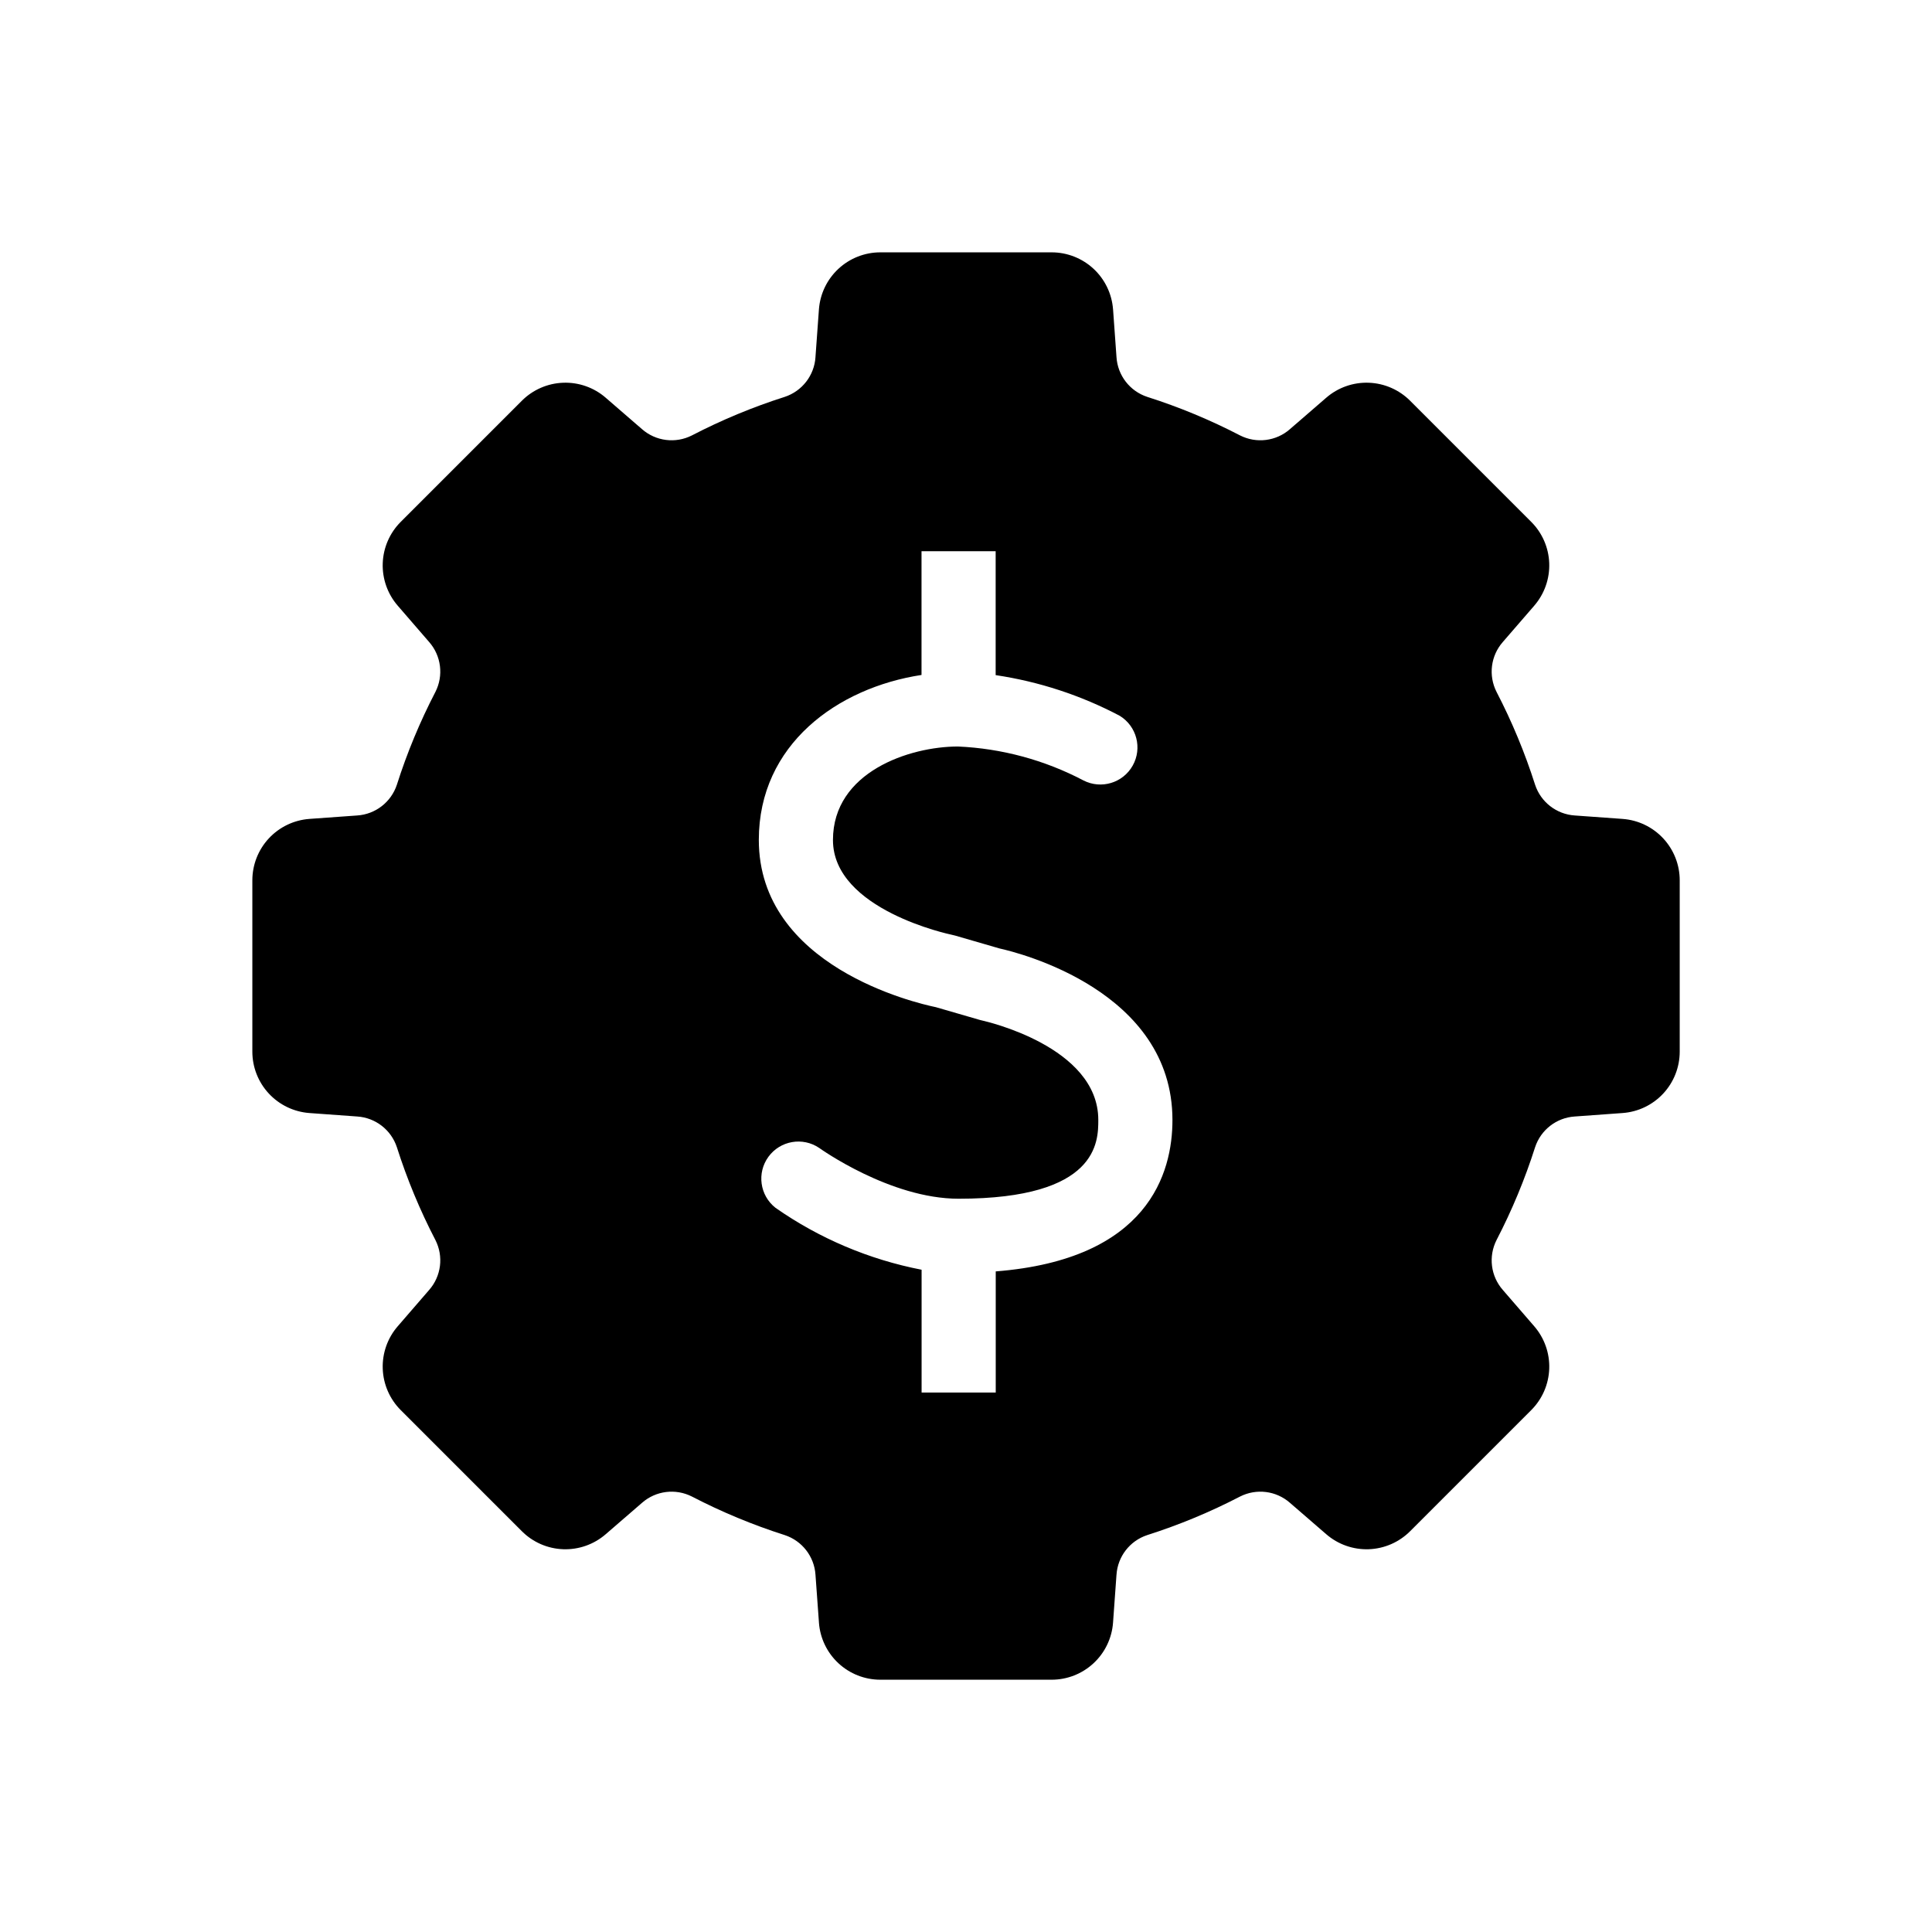 <?xml version="1.0" encoding="UTF-8"?>
<!-- Uploaded to: ICON Repo, www.svgrepo.com, Generator: ICON Repo Mixer Tools -->
<svg fill="#000000" width="800px" height="800px" version="1.1" viewBox="144 144 512 512" xmlns="http://www.w3.org/2000/svg">
 <path d="m574 361.02-12.672-0.91c-4.836-0.316-8.996-3.539-10.512-8.145-2.703-8.477-6.121-16.711-10.219-24.609-2.199-4.332-1.543-9.566 1.664-13.219l8.328-9.621v-0.004c2.699-3.117 4.117-7.141 3.973-11.262-0.148-4.121-1.852-8.035-4.769-10.949l-32.102-32.102v-0.004c-2.918-2.914-6.828-4.617-10.949-4.766-4.121-0.152-8.148 1.266-11.266 3.965l-9.629 8.332v0.004c-3.652 3.203-8.887 3.859-13.219 1.66-7.898-4.098-16.129-7.516-24.605-10.215-4.606-1.52-7.828-5.68-8.141-10.516l-0.91-12.672h-0.004c-0.305-4.109-2.148-7.949-5.168-10.754-3.019-2.801-6.984-4.359-11.105-4.359h-45.402c-4.117 0-8.086 1.559-11.102 4.363-3.019 2.801-4.863 6.644-5.168 10.75l-0.918 12.672h0.004c-0.316 4.836-3.539 8.996-8.145 10.516-8.477 2.699-16.707 6.117-24.605 10.215-4.332 2.199-9.566 1.543-13.219-1.66l-9.629-8.332v-0.004c-3.117-2.699-7.141-4.117-11.262-3.965-4.121 0.148-8.035 1.852-10.949 4.766l-32.105 32.105c-2.914 2.914-4.617 6.828-4.766 10.949-0.148 4.121 1.27 8.145 3.973 11.262l8.328 9.629c3.203 3.652 3.859 8.887 1.66 13.219-4.098 7.898-7.516 16.129-10.215 24.605-1.52 4.606-5.68 7.828-10.516 8.145l-12.672 0.91c-4.109 0.305-7.949 2.152-10.754 5.168-2.801 3.019-4.359 6.984-4.359 11.105v45.402c0 4.121 1.559 8.086 4.363 11.102 2.801 3.019 6.644 4.863 10.75 5.168l12.672 0.918c4.836 0.312 8.996 3.535 10.516 8.141 2.699 8.477 6.117 16.707 10.215 24.605 2.199 4.332 1.543 9.566-1.66 13.219l-8.328 9.629c-2.703 3.117-4.121 7.141-3.973 11.262 0.148 4.121 1.852 8.035 4.766 10.953l32.102 32.102h0.004c2.914 2.918 6.828 4.621 10.949 4.769 4.121 0.145 8.145-1.273 11.262-3.973l9.629-8.328c3.652-3.207 8.887-3.863 13.219-1.664 7.898 4.098 16.129 7.516 24.605 10.219 4.606 1.516 7.828 5.676 8.145 10.512l0.918 12.672h-0.004c0.297 4.113 2.141 7.961 5.16 10.77 3.016 2.809 6.988 4.371 11.109 4.371h45.402c4.125 0 8.094-1.562 11.113-4.371 3.019-2.809 4.863-6.656 5.16-10.77l0.91-12.672h0.004c0.312-4.836 3.535-8.996 8.141-10.512 8.477-2.703 16.707-6.121 24.605-10.219 4.332-2.199 9.566-1.543 13.219 1.664l9.629 8.328c3.117 2.699 7.141 4.117 11.262 3.973 4.121-0.148 8.035-1.852 10.953-4.769l32.102-32.102c2.918-2.918 4.621-6.832 4.769-10.953 0.145-4.121-1.273-8.145-3.973-11.262l-8.328-9.629c-3.207-3.652-3.863-8.887-1.664-13.219 4.098-7.898 7.516-16.129 10.219-24.605 1.516-4.606 5.676-7.828 10.512-8.141l12.672-0.918c4.113-0.297 7.961-2.141 10.77-5.156 2.809-3.019 4.371-6.988 4.371-11.113v-45.402c0-4.125-1.562-8.094-4.371-11.113-2.809-3.019-6.656-4.863-10.77-5.16zm-166.12 119.91v32.109h-19.648v-32.547c-13.914-2.699-27.109-8.289-38.723-16.414-4.16-3.273-4.984-9.25-1.863-13.523 3.125-4.273 9.066-5.309 13.449-2.34 0.172 0.121 18.766 13.461 36.945 13.461 37.02 0 37.02-15.176 37.02-20.887 0-19.527-30.23-26.199-30.551-26.289-0.324-0.09-0.504-0.117-0.781-0.191l-11.703-3.394c-5.441-1.125-46.93-10.812-46.93-44.336 0-25.242 20.793-40.305 43.117-43.707v-32.797h19.648v32.84c11.488 1.711 22.605 5.356 32.879 10.777 4.508 2.758 6.027 8.59 3.438 13.199-2.586 4.606-8.355 6.344-13.059 3.93-10.285-5.406-21.641-8.477-33.25-8.988-12.809 0-33.125 6.727-33.125 24.781 0 18.516 31.129 25.039 31.449 25.102 0.316 0.059 0.609 0.133 0.898 0.215l11.773 3.414c5.039 1.113 45.848 11.203 45.848 45.453 0.016 14.062-6.387 36.953-46.832 40.137z"/>
</svg>